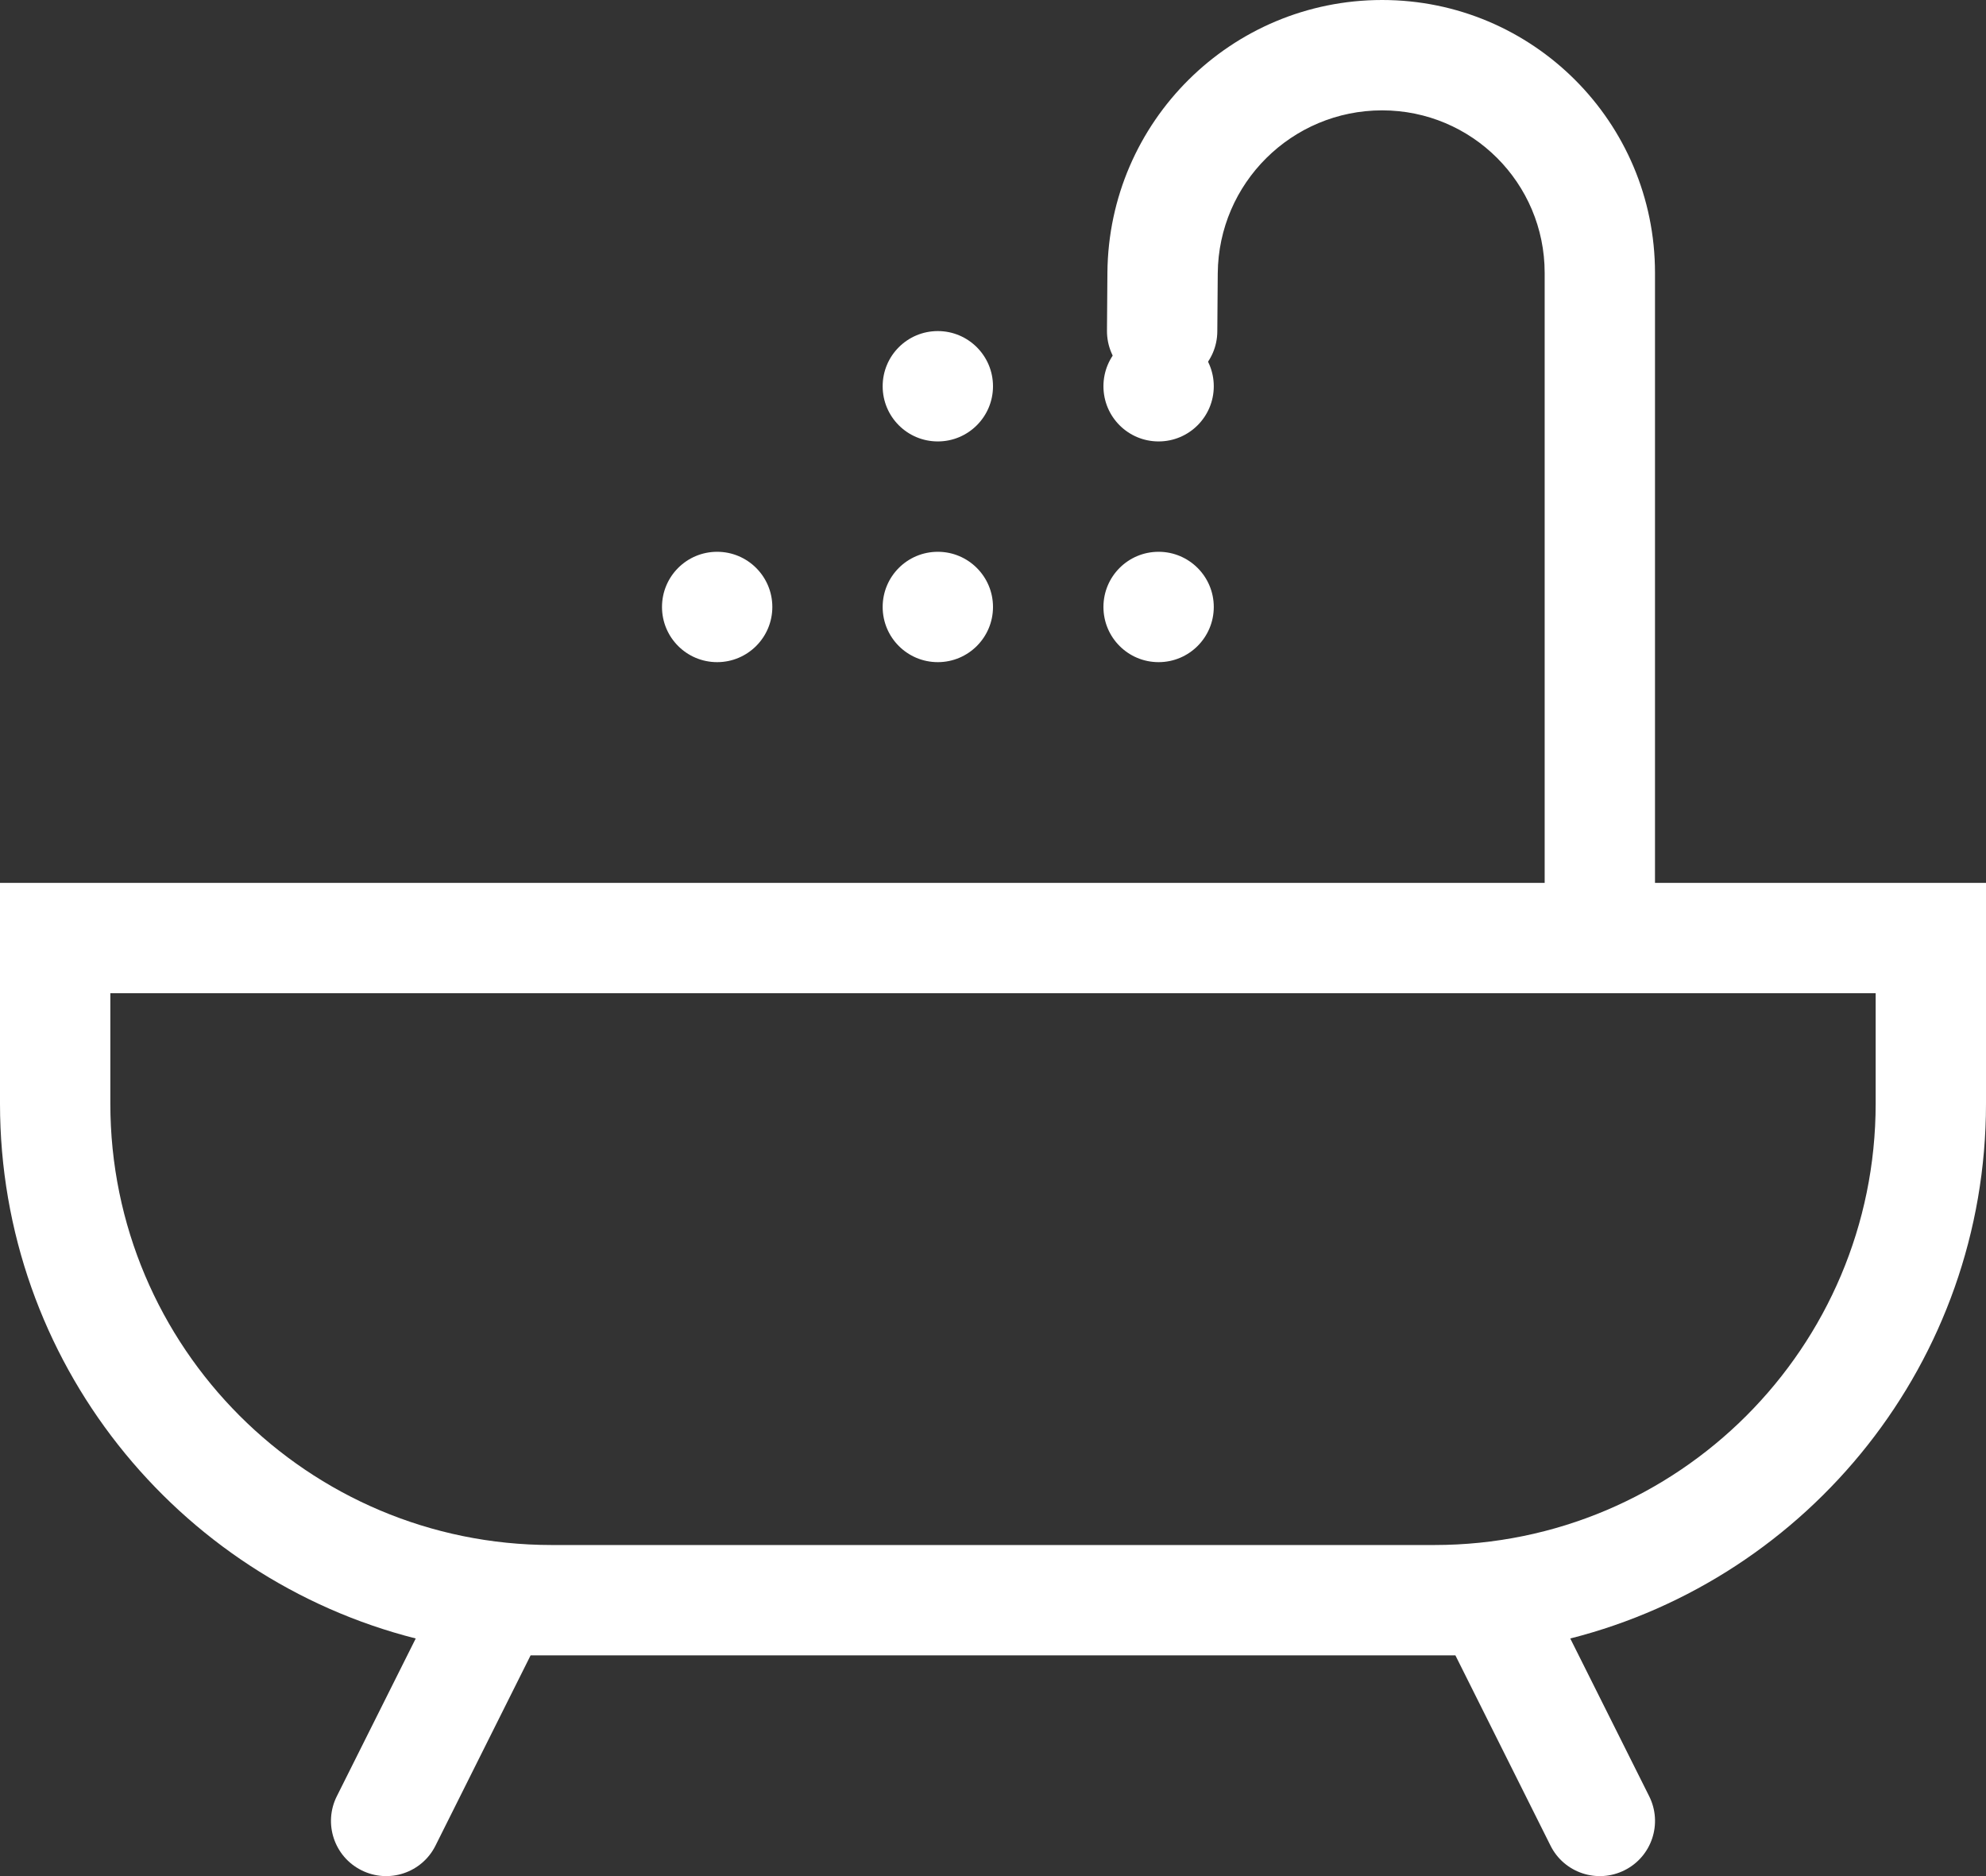 <svg width="18" height="17" viewBox="0 0 18 17" fill="none" xmlns="http://www.w3.org/2000/svg">
<rect x="0" y="0" width="18" height="17" fill="#333333" stroke="none"/>
<path d="M15 8H18V10C18 12.336 16.398 14.298 14.232 14.847L14.947 16.276C15.071 16.523 14.971 16.824 14.724 16.947C14.477 17.071 14.176 16.971 14.053 16.724L13.191 15H4.809L3.947 16.724C3.824 16.971 3.523 17.071 3.276 16.947C3.029 16.824 2.929 16.523 3.053 16.276L3.768 14.847C1.602 14.298 0 12.336 0 10V8H14V2.473C14 1.659 13.341 1 12.527 1C11.709 1 11.044 1.659 11.037 2.477L11.033 3.004C11.031 3.28 10.805 3.502 10.529 3.5C10.253 3.498 10.031 3.272 10.033 2.996L10.037 2.469C10.049 1.102 11.16 0 12.527 0C13.893 0 15 1.107 15 2.473V8ZM5 14H13C15.209 14 17 12.209 17 10V9H1V10C1 12.209 2.791 14 5 14Z" fill="white"/>
<path d="M8.5 4C8.776 4 9 3.776 9 3.5C9 3.224 8.776 3 8.5 3C8.223 3 8 3.224 8 3.5C8 3.776 8.223 4 8.5 4Z" fill="white"/>
<path d="M10.501 4C10.777 4 11.001 3.776 11.001 3.5C11.001 3.224 10.777 3 10.501 3C10.224 3 10.001 3.224 10.001 3.5C10.001 3.776 10.224 4 10.501 4Z" fill="white"/>
<path d="M8.5 6C8.776 6 9 5.776 9 5.5C9 5.224 8.776 5 8.5 5C8.223 5 8 5.224 8 5.5C8 5.776 8.223 6 8.5 6Z" fill="white"/>
<path d="M10.501 6C10.777 6 11.001 5.776 11.001 5.5C11.001 5.224 10.777 5 10.501 5C10.224 5 10.001 5.224 10.001 5.5C10.001 5.776 10.224 6 10.501 6Z" fill="white"/>
<path d="M6.5 6C6.776 6 7 5.776 7 5.5C7 5.224 6.776 5 6.5 5C6.223 5 6 5.224 6 5.5C6 5.776 6.223 6 6.5 6Z" fill="white"/>
</svg>
